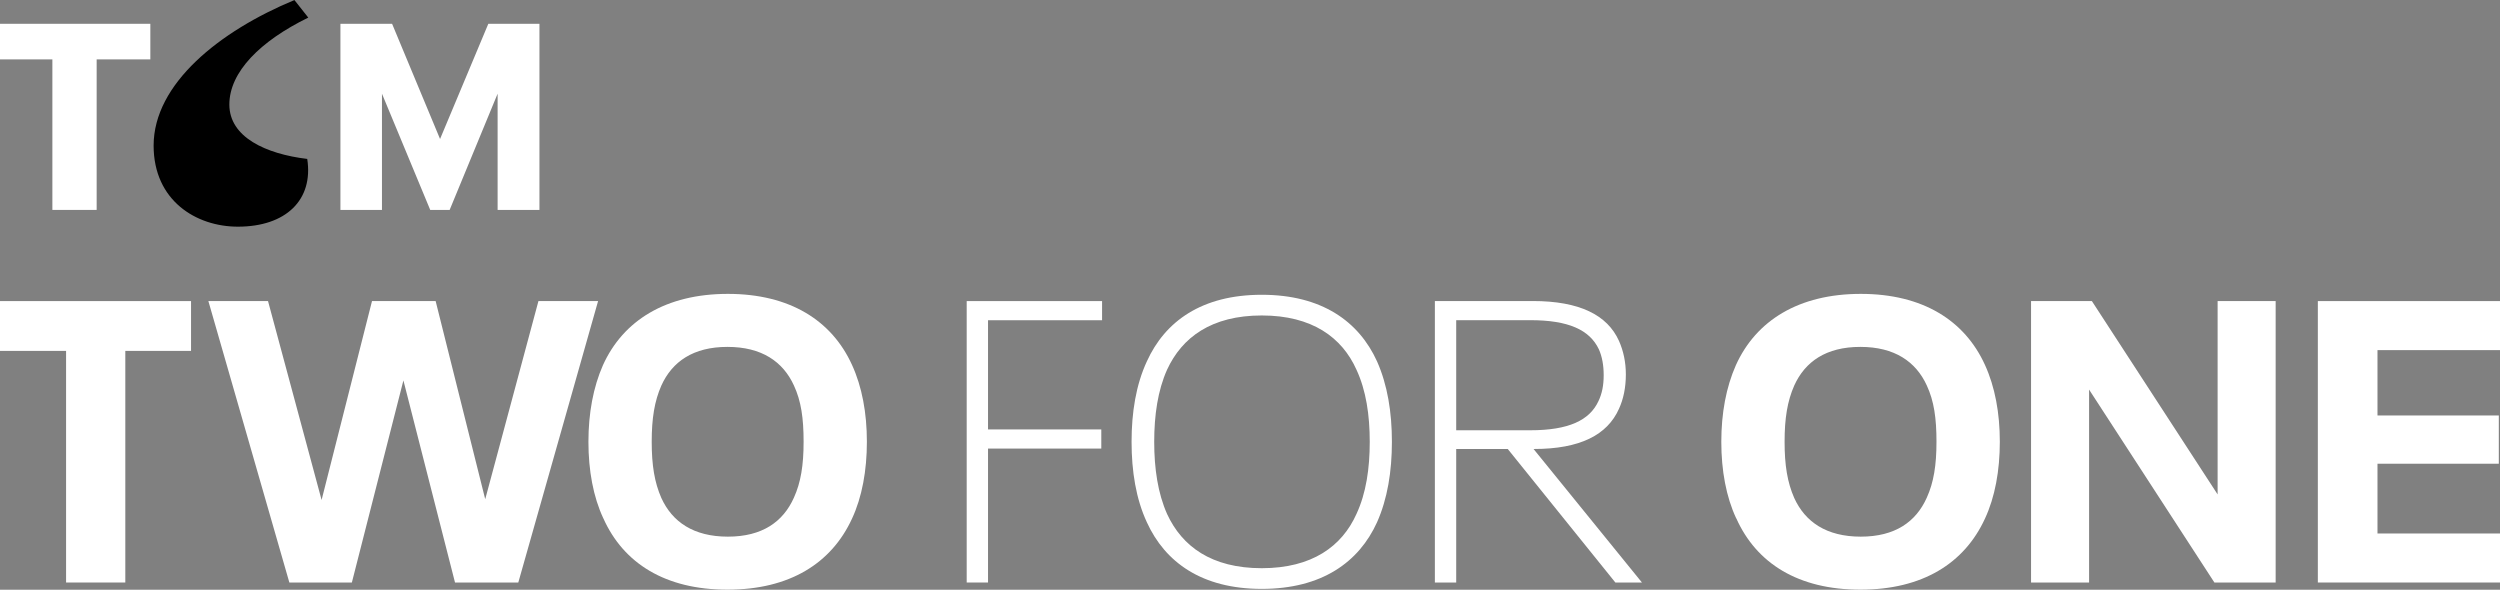 <svg width="691" height="163" viewBox="0 0 691 163" fill="none" xmlns="http://www.w3.org/2000/svg">
<rect x="0" y="0" width="691" height="163" fill="#808080" stroke="none"/>
<g clip-path="url(#clip0_1_1582)">
<path d="M18.265 96.986H0V83.222H52.803V96.986H34.636V161.006H18.265V96.986Z" fill="white"/>
<path d="M165.31 83.222L143.256 161.006H125.765L111.502 105.145L97.255 161.006H79.978L57.596 83.222H74.082L88.889 138.193L102.822 83.222H120.412L134.115 137.979L148.823 83.222H165.31Z" fill="white"/>
<path d="M166.759 143.27C163.976 137.32 162.641 130.051 162.641 122.122C162.641 114.194 163.976 107.024 166.644 100.958C172.211 88.612 184.02 81.228 201.181 81.228C218.343 81.228 229.922 88.612 235.488 100.843C238.272 106.909 239.606 114.177 239.606 122.106C239.606 130.034 238.272 137.418 235.488 143.369C229.806 155.715 218.228 162.984 201.066 162.984C183.904 162.984 172.326 155.715 166.759 143.253V143.27ZM219.447 137.534C221.341 133.347 222.115 128.617 222.115 122.106C222.115 115.595 221.439 110.864 219.447 106.562C216.433 99.953 210.536 95.881 201.066 95.881C191.596 95.881 185.798 99.953 182.801 106.562C180.907 110.864 180.133 115.595 180.133 122.106C180.133 128.617 180.907 133.347 182.801 137.649C185.815 144.259 191.711 148.33 201.181 148.33C210.652 148.33 216.449 144.259 219.447 137.534Z" fill="white"/>
<path d="M267.193 83.222H304.613V88.513H273.09V118.694H304.399V123.985H273.09V161.006H267.193V83.222Z" fill="white"/>
<path d="M316.999 144.374C313.985 137.88 312.766 130.265 312.766 122.122C312.766 113.98 313.985 106.365 316.999 99.87C322.006 88.843 332.151 81.475 348.753 81.475C365.355 81.475 375.599 88.86 380.606 99.87C383.505 106.365 384.723 113.98 384.723 122.122C384.723 130.265 383.505 137.88 380.606 144.374C375.599 155.385 365.338 162.769 348.753 162.769C332.168 162.769 322.022 155.385 316.999 144.374ZM374.924 142.067C377.592 136.331 378.597 129.507 378.597 122.122C378.597 114.738 377.592 107.914 374.924 102.178C370.922 93.261 362.67 87.195 348.753 87.195C334.836 87.195 326.7 93.261 322.582 102.178C320.013 107.914 319.024 114.738 319.024 122.122C319.024 129.507 320.029 136.331 322.582 142.067C326.7 151 334.836 157.05 348.753 157.05C362.67 157.05 370.922 150.984 374.924 142.067Z" fill="white"/>
<path d="M416.758 124.1H402.495V161.006H396.598V83.206H423.659C436.588 83.206 444.263 87.063 447.491 94.233C448.709 96.986 449.385 100.068 449.385 103.497C449.385 107.139 448.709 110.32 447.491 112.974C444.263 120.243 436.686 124.1 423.988 124.1H423.873L453.832 161.006H446.486L416.741 124.1H416.758ZM402.495 118.925H422.983C433.573 118.925 439.354 116.172 441.808 110.881C442.813 108.788 443.258 106.48 443.258 103.711C443.258 100.942 442.813 98.535 441.924 96.541C439.354 91.134 433.458 88.497 422.983 88.497H402.495V118.908V118.925Z" fill="white"/>
<path d="M479.887 143.27C477.104 137.32 475.77 130.051 475.77 122.122C475.77 114.194 477.104 107.024 479.788 100.958C485.355 88.612 497.164 81.228 514.326 81.228C531.488 81.228 543.066 88.612 548.633 100.843C551.417 106.909 552.751 114.177 552.751 122.106C552.751 130.034 551.417 137.418 548.633 143.369C542.951 155.715 531.373 162.984 514.211 162.984C497.049 162.984 485.471 155.715 479.904 143.253L479.887 143.27ZM532.575 137.534C534.469 133.347 535.243 128.617 535.243 122.106C535.243 115.595 534.568 110.864 532.575 106.562C529.561 99.953 523.665 95.881 514.194 95.881C504.724 95.881 498.927 99.953 495.929 106.562C494.035 110.864 493.261 115.595 493.261 122.106C493.261 128.617 494.035 133.347 495.929 137.649C498.943 144.259 504.839 148.33 514.31 148.33C523.78 148.33 529.577 144.259 532.575 137.534Z" fill="white"/>
<path d="M561.381 83.222H578.197L612.949 136.66V83.222H628.99V161.006H612.059L577.423 107.683V161.006H561.381V83.222Z" fill="white"/>
<path d="M640.651 83.222H691V96.772H657.138V114.837H690.671V128.172H657.138V147.457H691V161.006H640.651V83.222Z" fill="white"/>
<path d="M41.554 6.577H0V16.417H14.477V58.02H26.714V16.417H41.554V6.577Z" fill="white"/>
<path d="M85.216 4.862C71.941 11.34 63.393 19.895 63.393 28.895C63.393 37.894 73.423 42.542 84.919 43.927C86.682 55.251 79.023 62.652 65.748 62.652C54.252 62.652 42.46 55.482 42.46 40.235C42.46 23.126 60.741 8.571 81.378 0.016L85.216 4.879V4.862Z" fill="black"/>
<path d="M134.972 6.577L121.631 38.422L108.373 6.577H94.093V58.02H105.573V25.895L118.914 58.02H124.283L137.541 25.895V58.02H149.103V6.577H134.972Z" fill="white"/>
</g>
<defs>
<clipPath id="clip0_1_1582">
<rect width="691" height="163" fill="white"/>
</clipPath>
</defs>
</svg>
